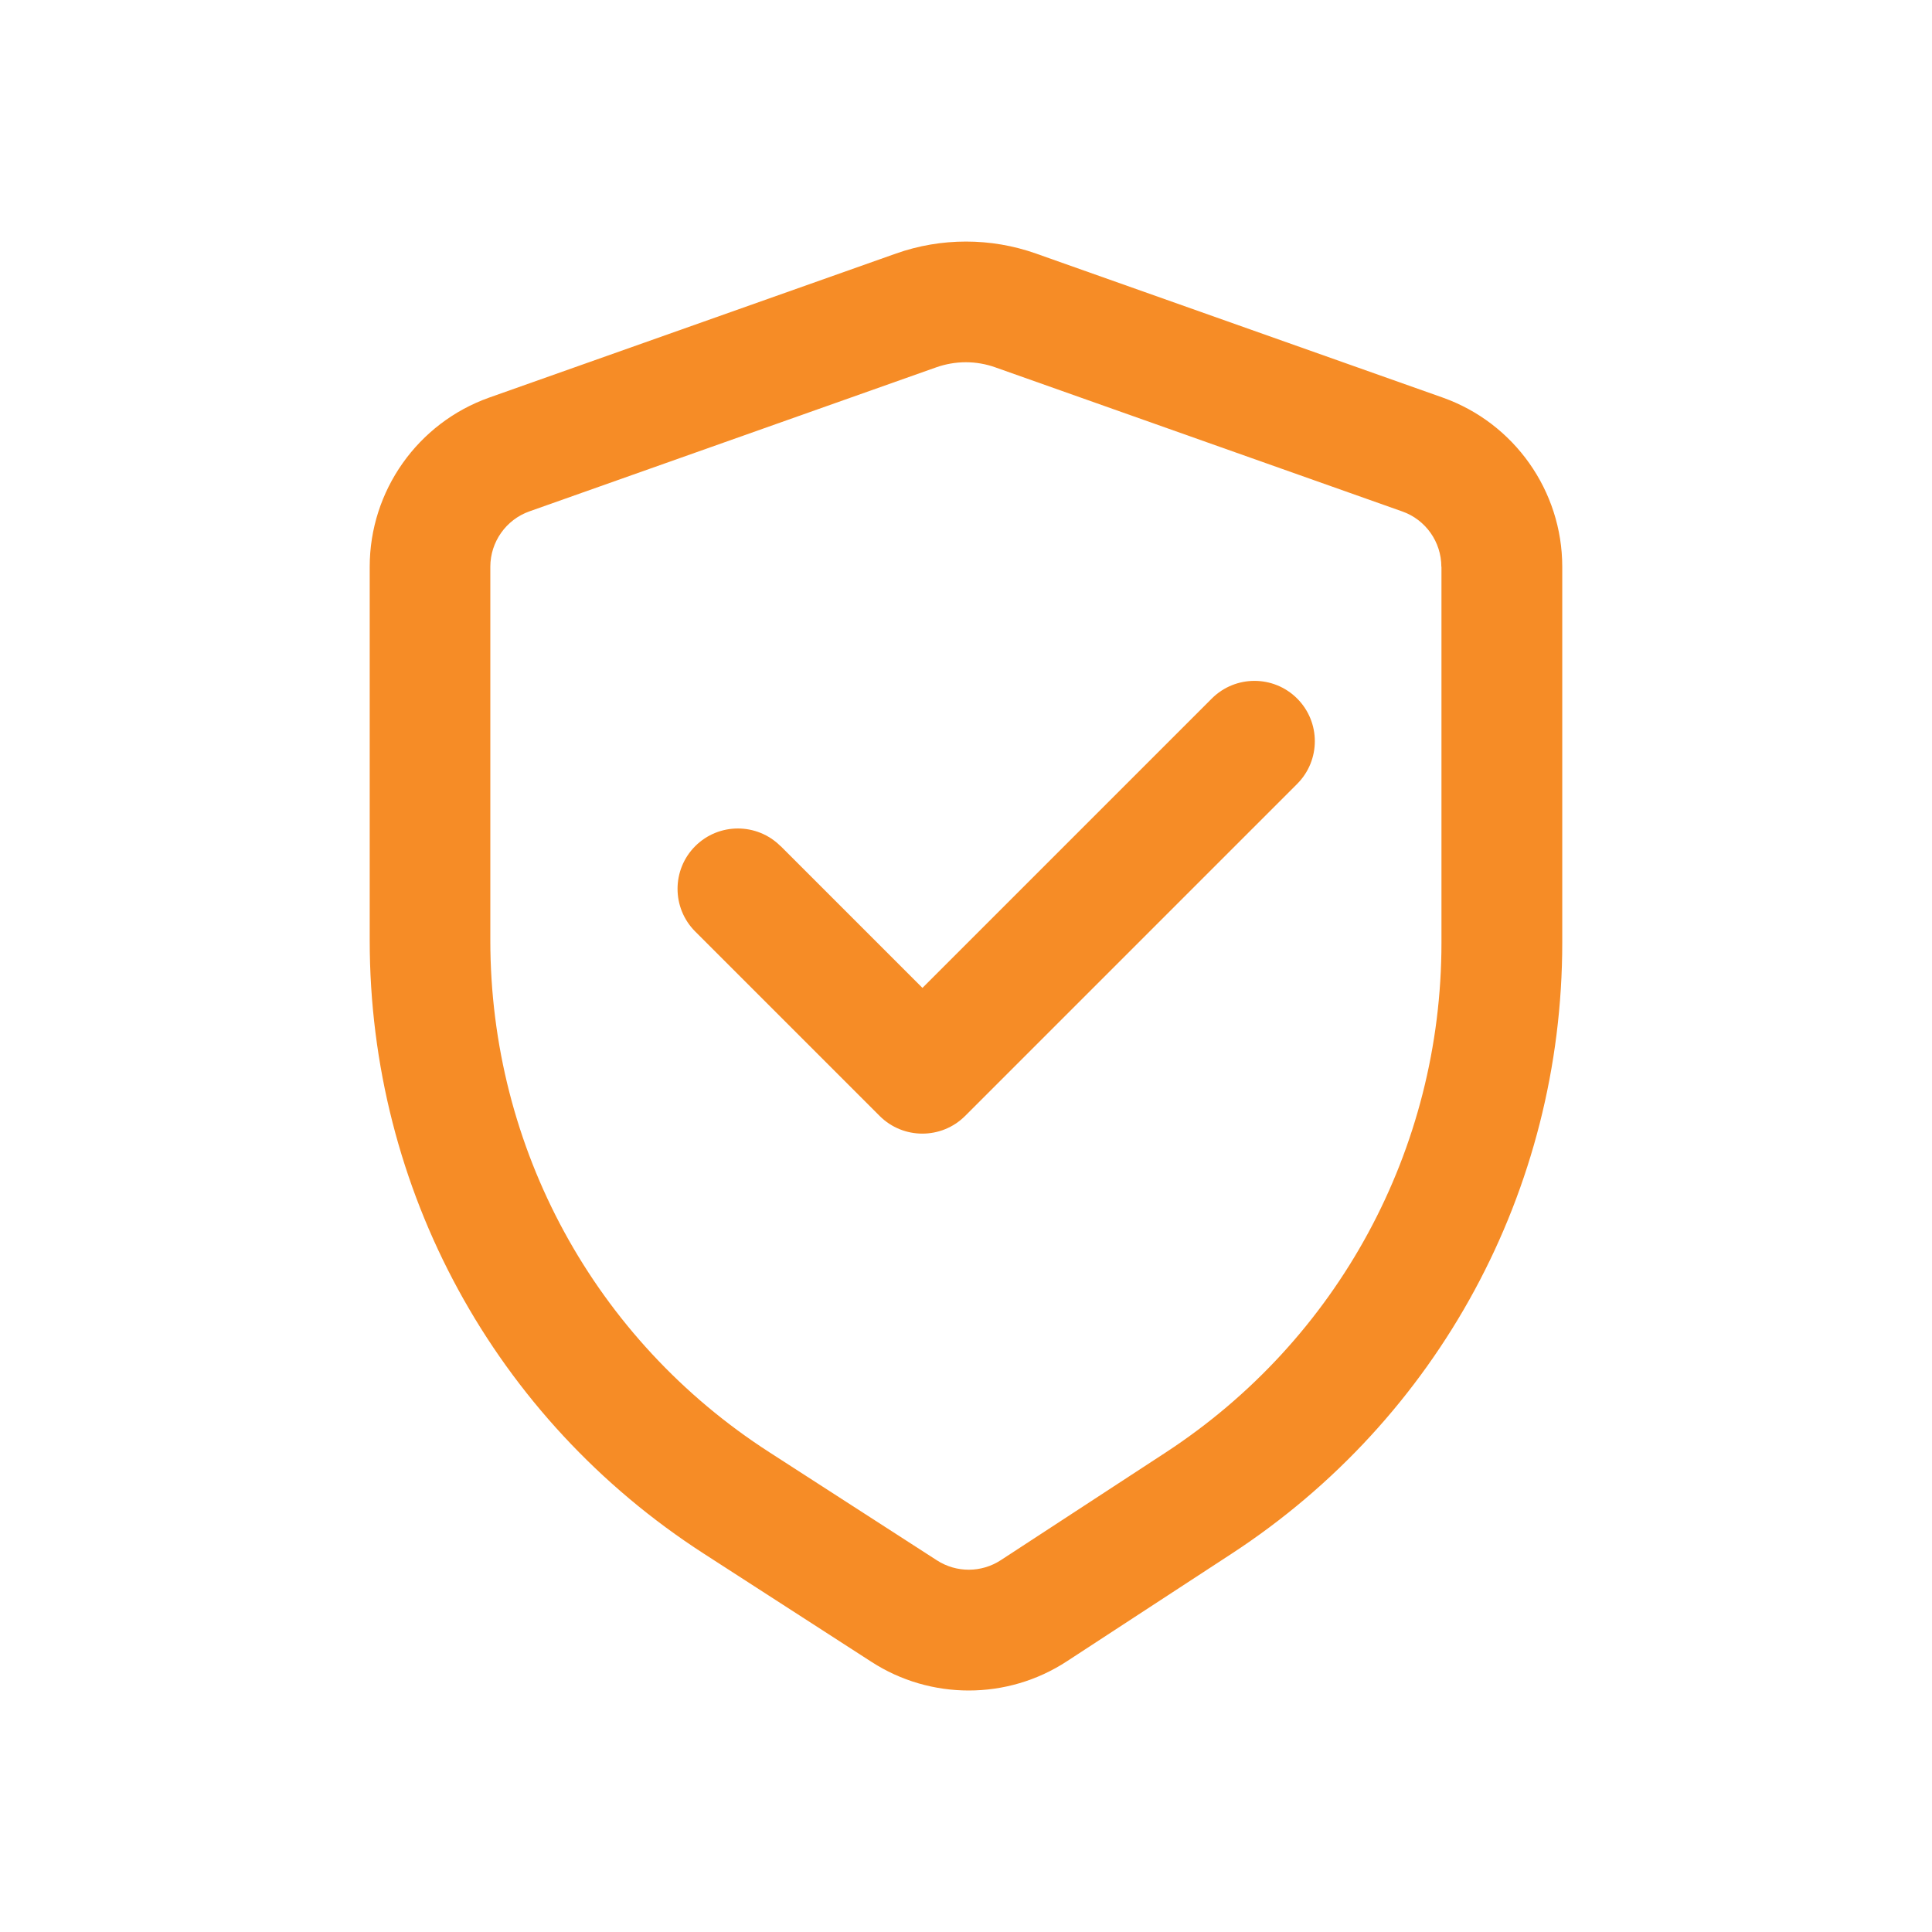 <?xml version="1.0" encoding="UTF-8"?>
<svg width="100pt" height="100pt" version="1.1" viewBox="0 0 100 100" xmlns="http://www.w3.org/2000/svg">
 <path d="m46.383 13.121-21.059 7.457c-3.703 1.312-6.188 4.828-6.188 8.758v19.34c0 12.883 6.461 24.75 17.289 31.738l8.68 5.602c1.531 0.992 3.285 1.484 5.039 1.484 1.77 0 3.539-0.504 5.078-1.512l8.523-5.566c10.715-7 17.117-18.824 17.117-31.625v-19.461c0-3.93-2.488-7.445-6.188-8.758l-21.059-7.457c-2.332-0.824-4.898-0.824-7.234 0zm28.227 16.215v19.461c0 10.684-5.34 20.547-14.285 26.391l-8.523 5.566c-1.004 0.656-2.301 0.66-3.309 0.008l-8.684-5.602c-9.035-5.828-14.43-15.73-14.43-26.484v-19.34c0-1.285 0.812-2.438 2.023-2.867l21.062-7.457c0.492-0.172 1.008-0.262 1.527-0.262 0.52 0 1.039 0.09 1.531 0.266l21.059 7.457c1.211 0.426 2.023 1.578 2.023 2.863z" fill="#f68c26"/>
 <path d="m40.402 43.797c-1.219-1.219-3.199-1.219-4.418 0s-1.219 3.199 0 4.418l9.547 9.547c0.609 0.609 1.41 0.914 2.211 0.914 0.801 0 1.602-0.305 2.211-0.914l17.188-17.188c1.219-1.219 1.219-3.199 0-4.418s-3.199-1.219-4.418 0l-14.977 14.977-7.34-7.34z" fill="#f68c26"/>
</svg>
